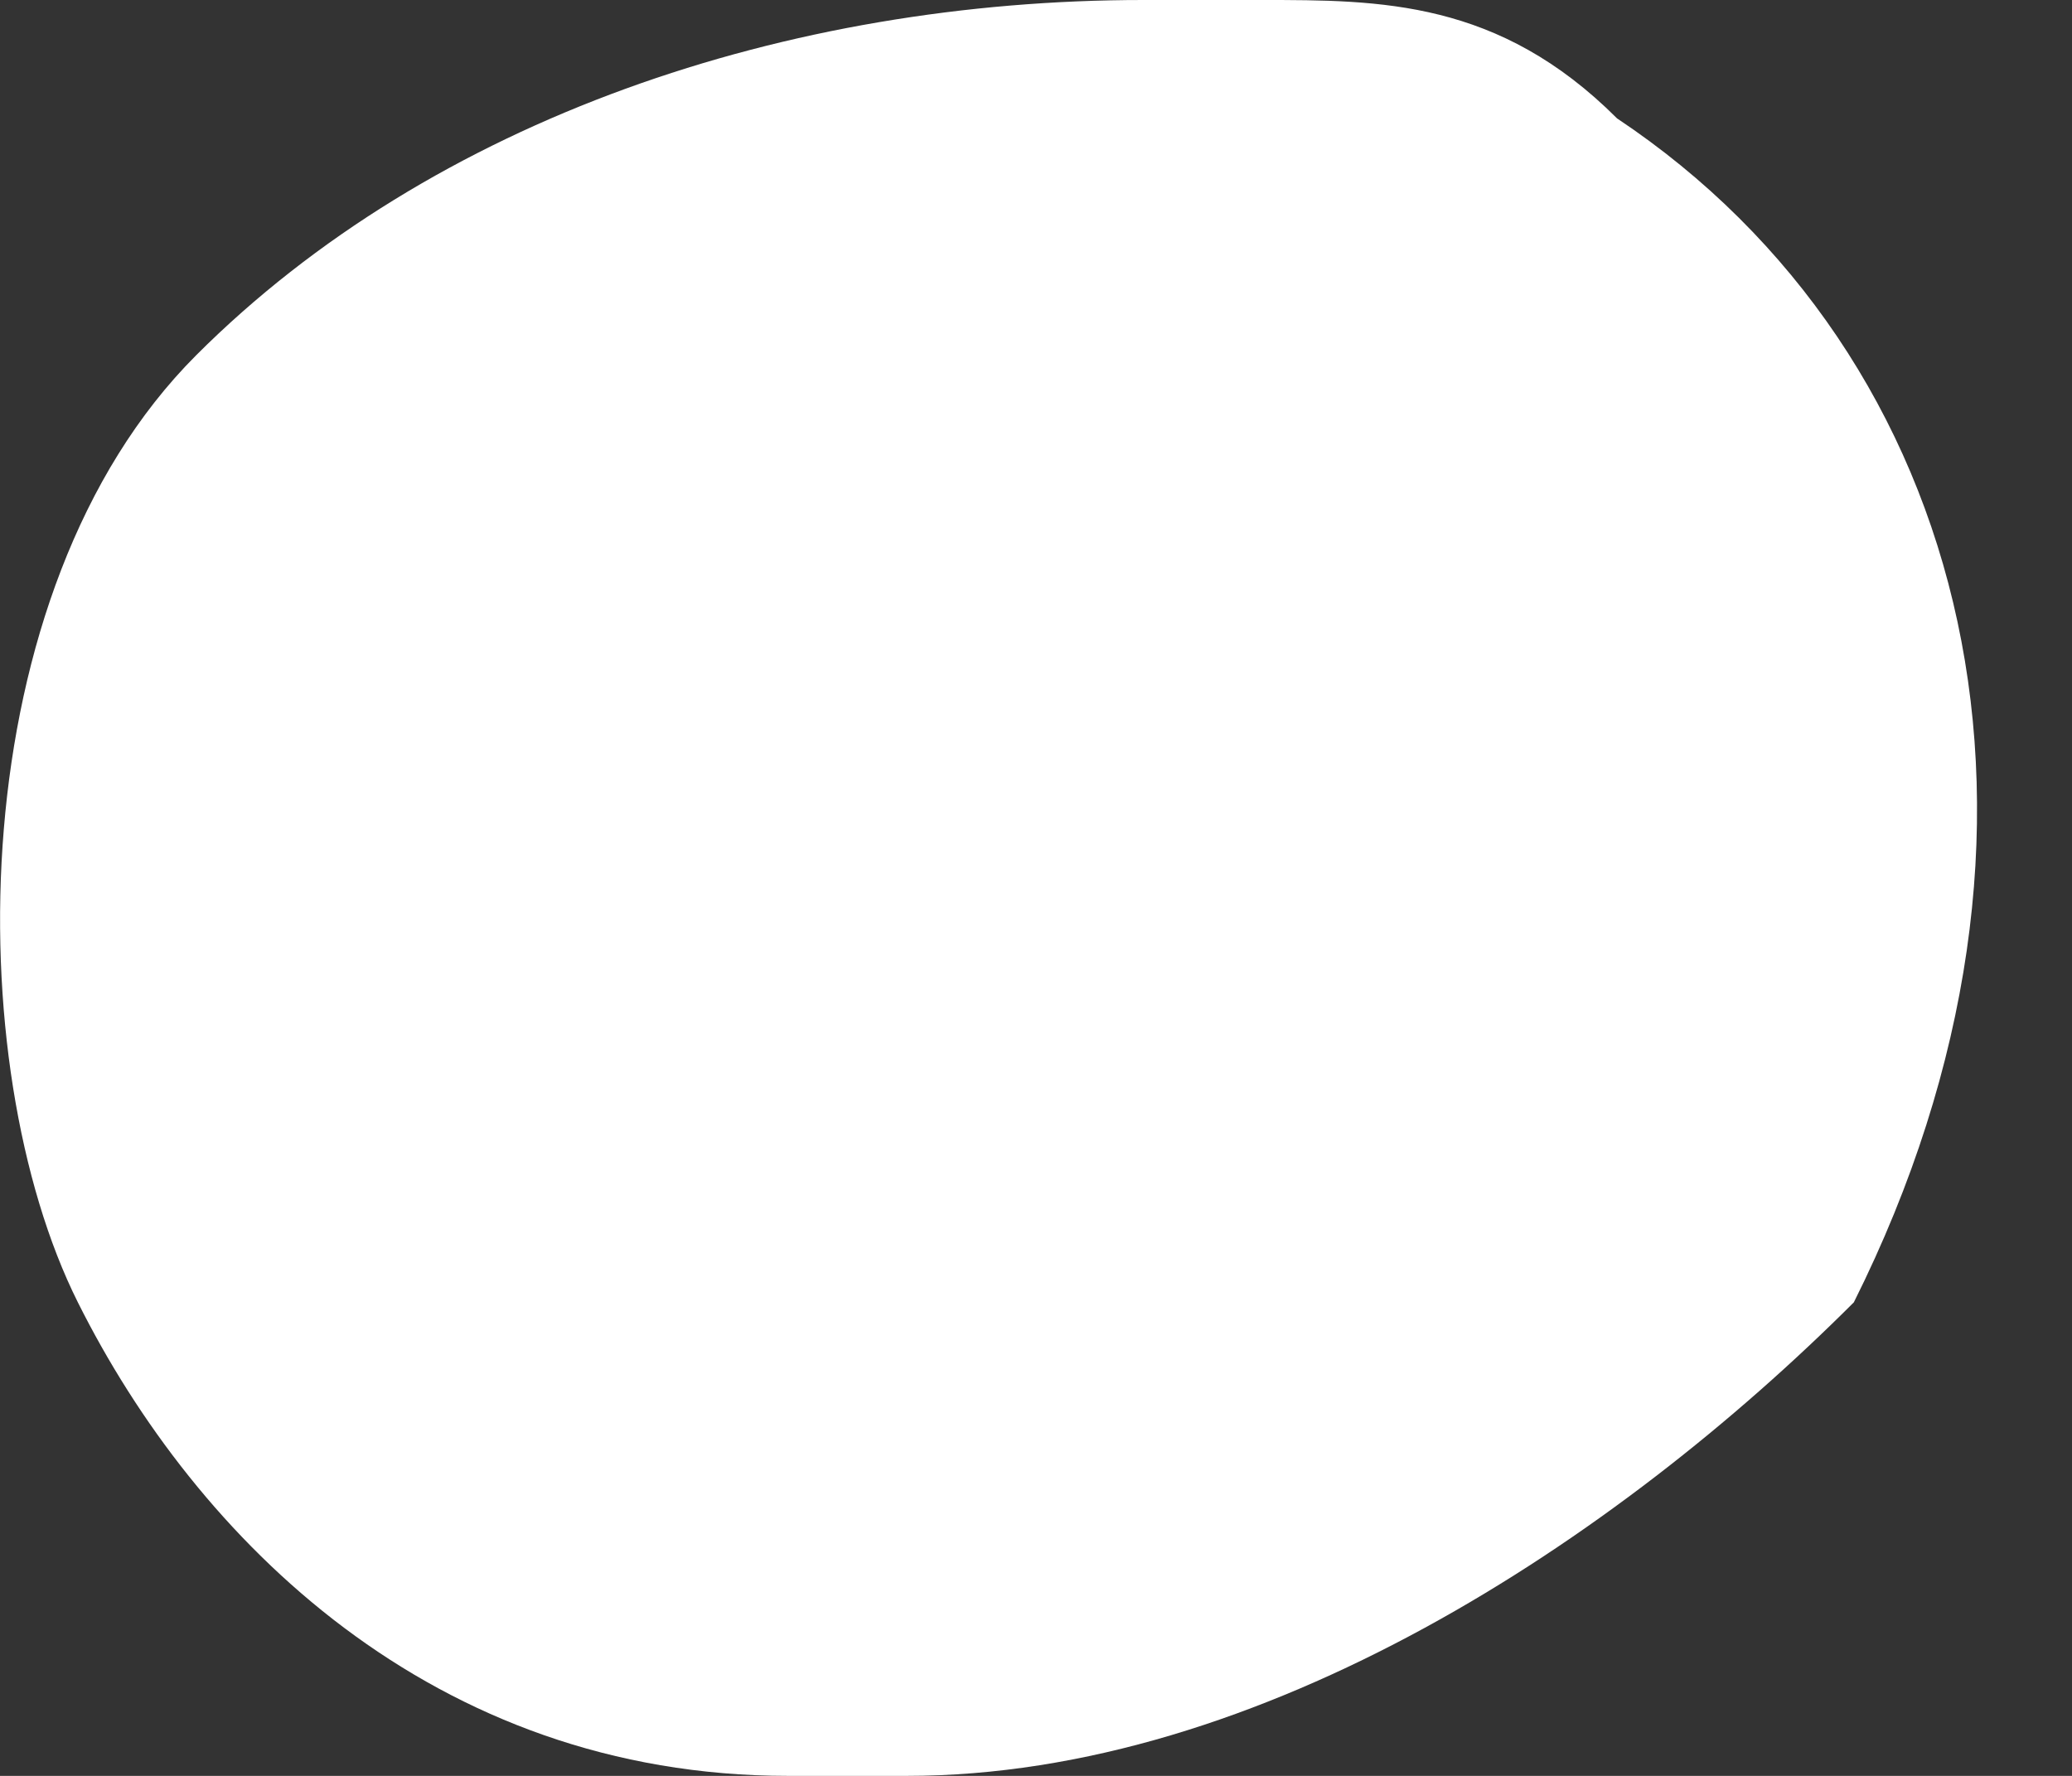 <?xml version="1.0" encoding="UTF-8"?> <svg xmlns="http://www.w3.org/2000/svg" width="7" height="6" viewBox="0 0 7 6" fill="none"><rect x="0" y="0" width="7" height="6" fill="#333333" stroke="none"/> <path d="M2.663 6H3.063C4.263 6 5.463 5.2 6.263 4.4C7.063 2.8 6.663 1.2 5.463 0.4C5.063 1.51992e-06 4.663 0 4.263 0C3.863 0 3.863 0 3.863 0C2.663 0 1.463 0.4 0.663 1.2C-0.137 2 -0.137 3.6 0.263 4.4C0.663 5.2 1.463 6 2.663 6Z" fill="white"></path> </svg> 